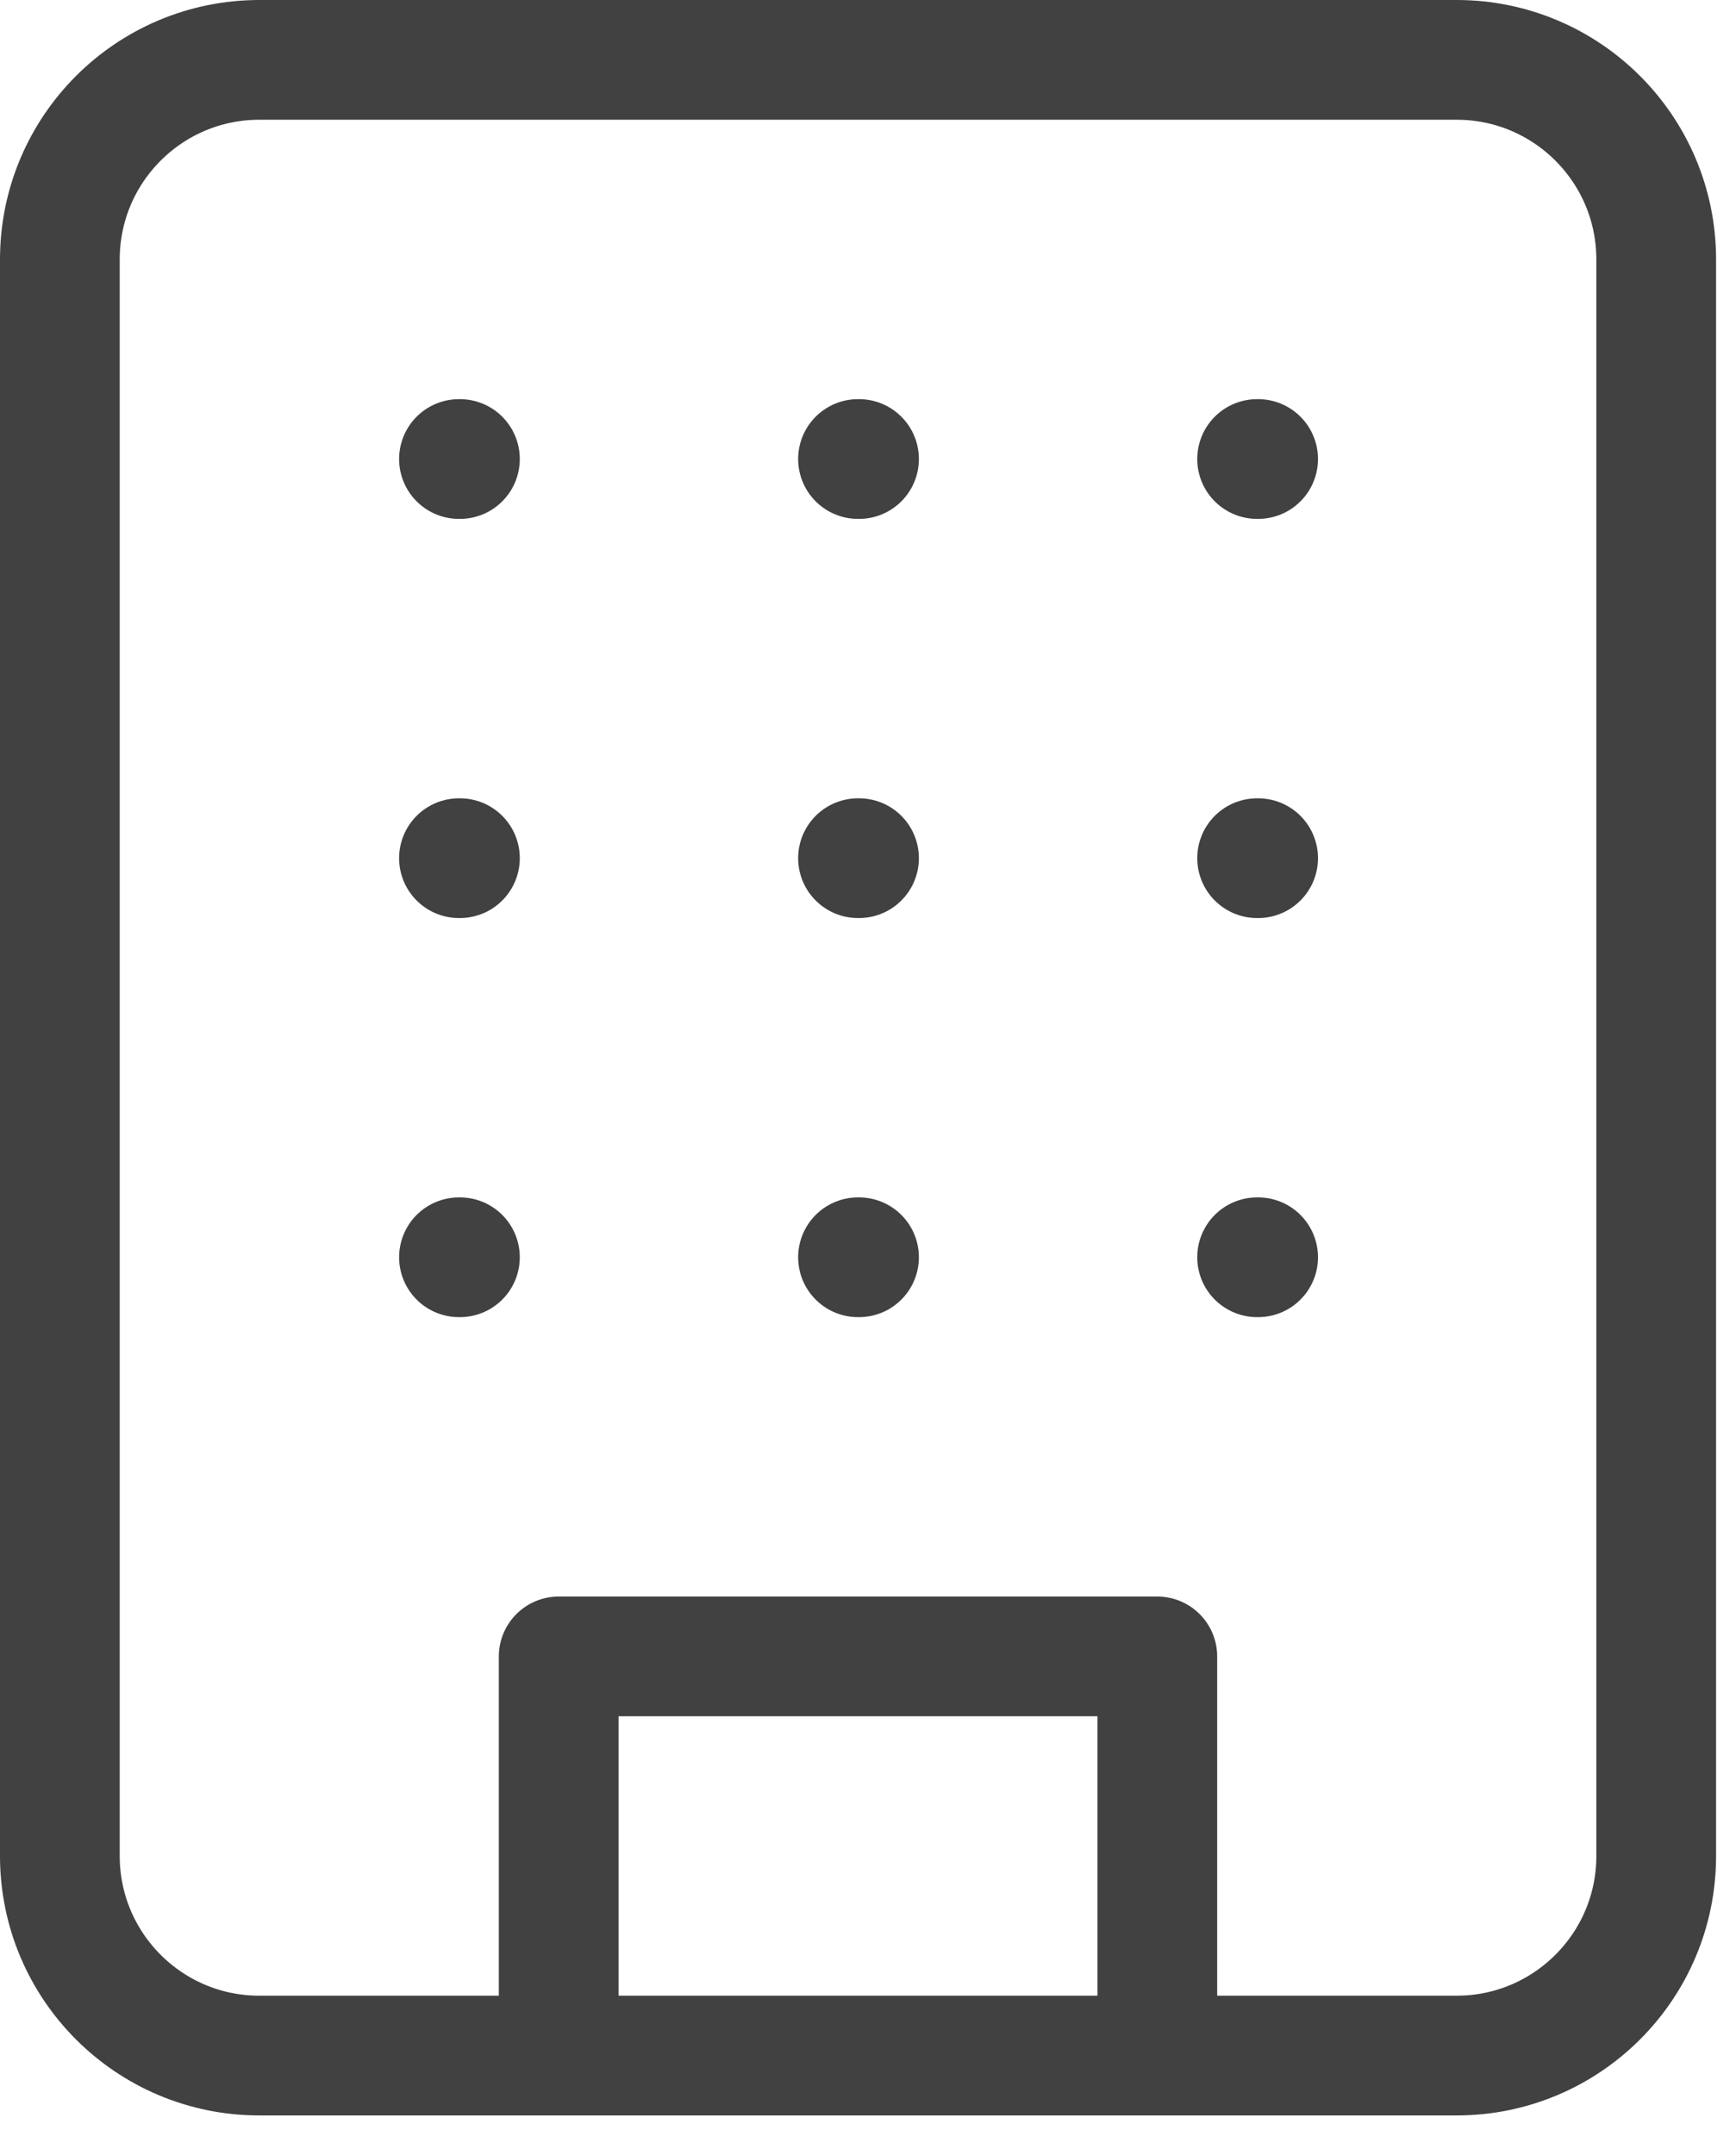 <svg width="29" height="36" viewBox="0 0 29 36" fill="none" xmlns="http://www.w3.org/2000/svg">
<path d="M9.333 34.334V27.667H19.333V34.334M7.667 7.667H7.683M21 7.667H21.017M14.333 7.667H14.35M14.333 14.334H14.35M14.333 21H14.35M21 14.334H21.017M21 21H21.017M7.667 14.334H7.683M7.667 21H7.683M4.333 1H24.333C26.174 1 27.667 2.493 27.667 4.334V31C27.667 32.841 26.174 34.334 24.333 34.334H4.333C2.492 34.334 1 32.841 1 31V4.334C1 2.493 2.492 1 4.333 1Z" stroke="#414141" stroke-width="2" stroke-linecap="round" stroke-linejoin="round"/>
</svg>
